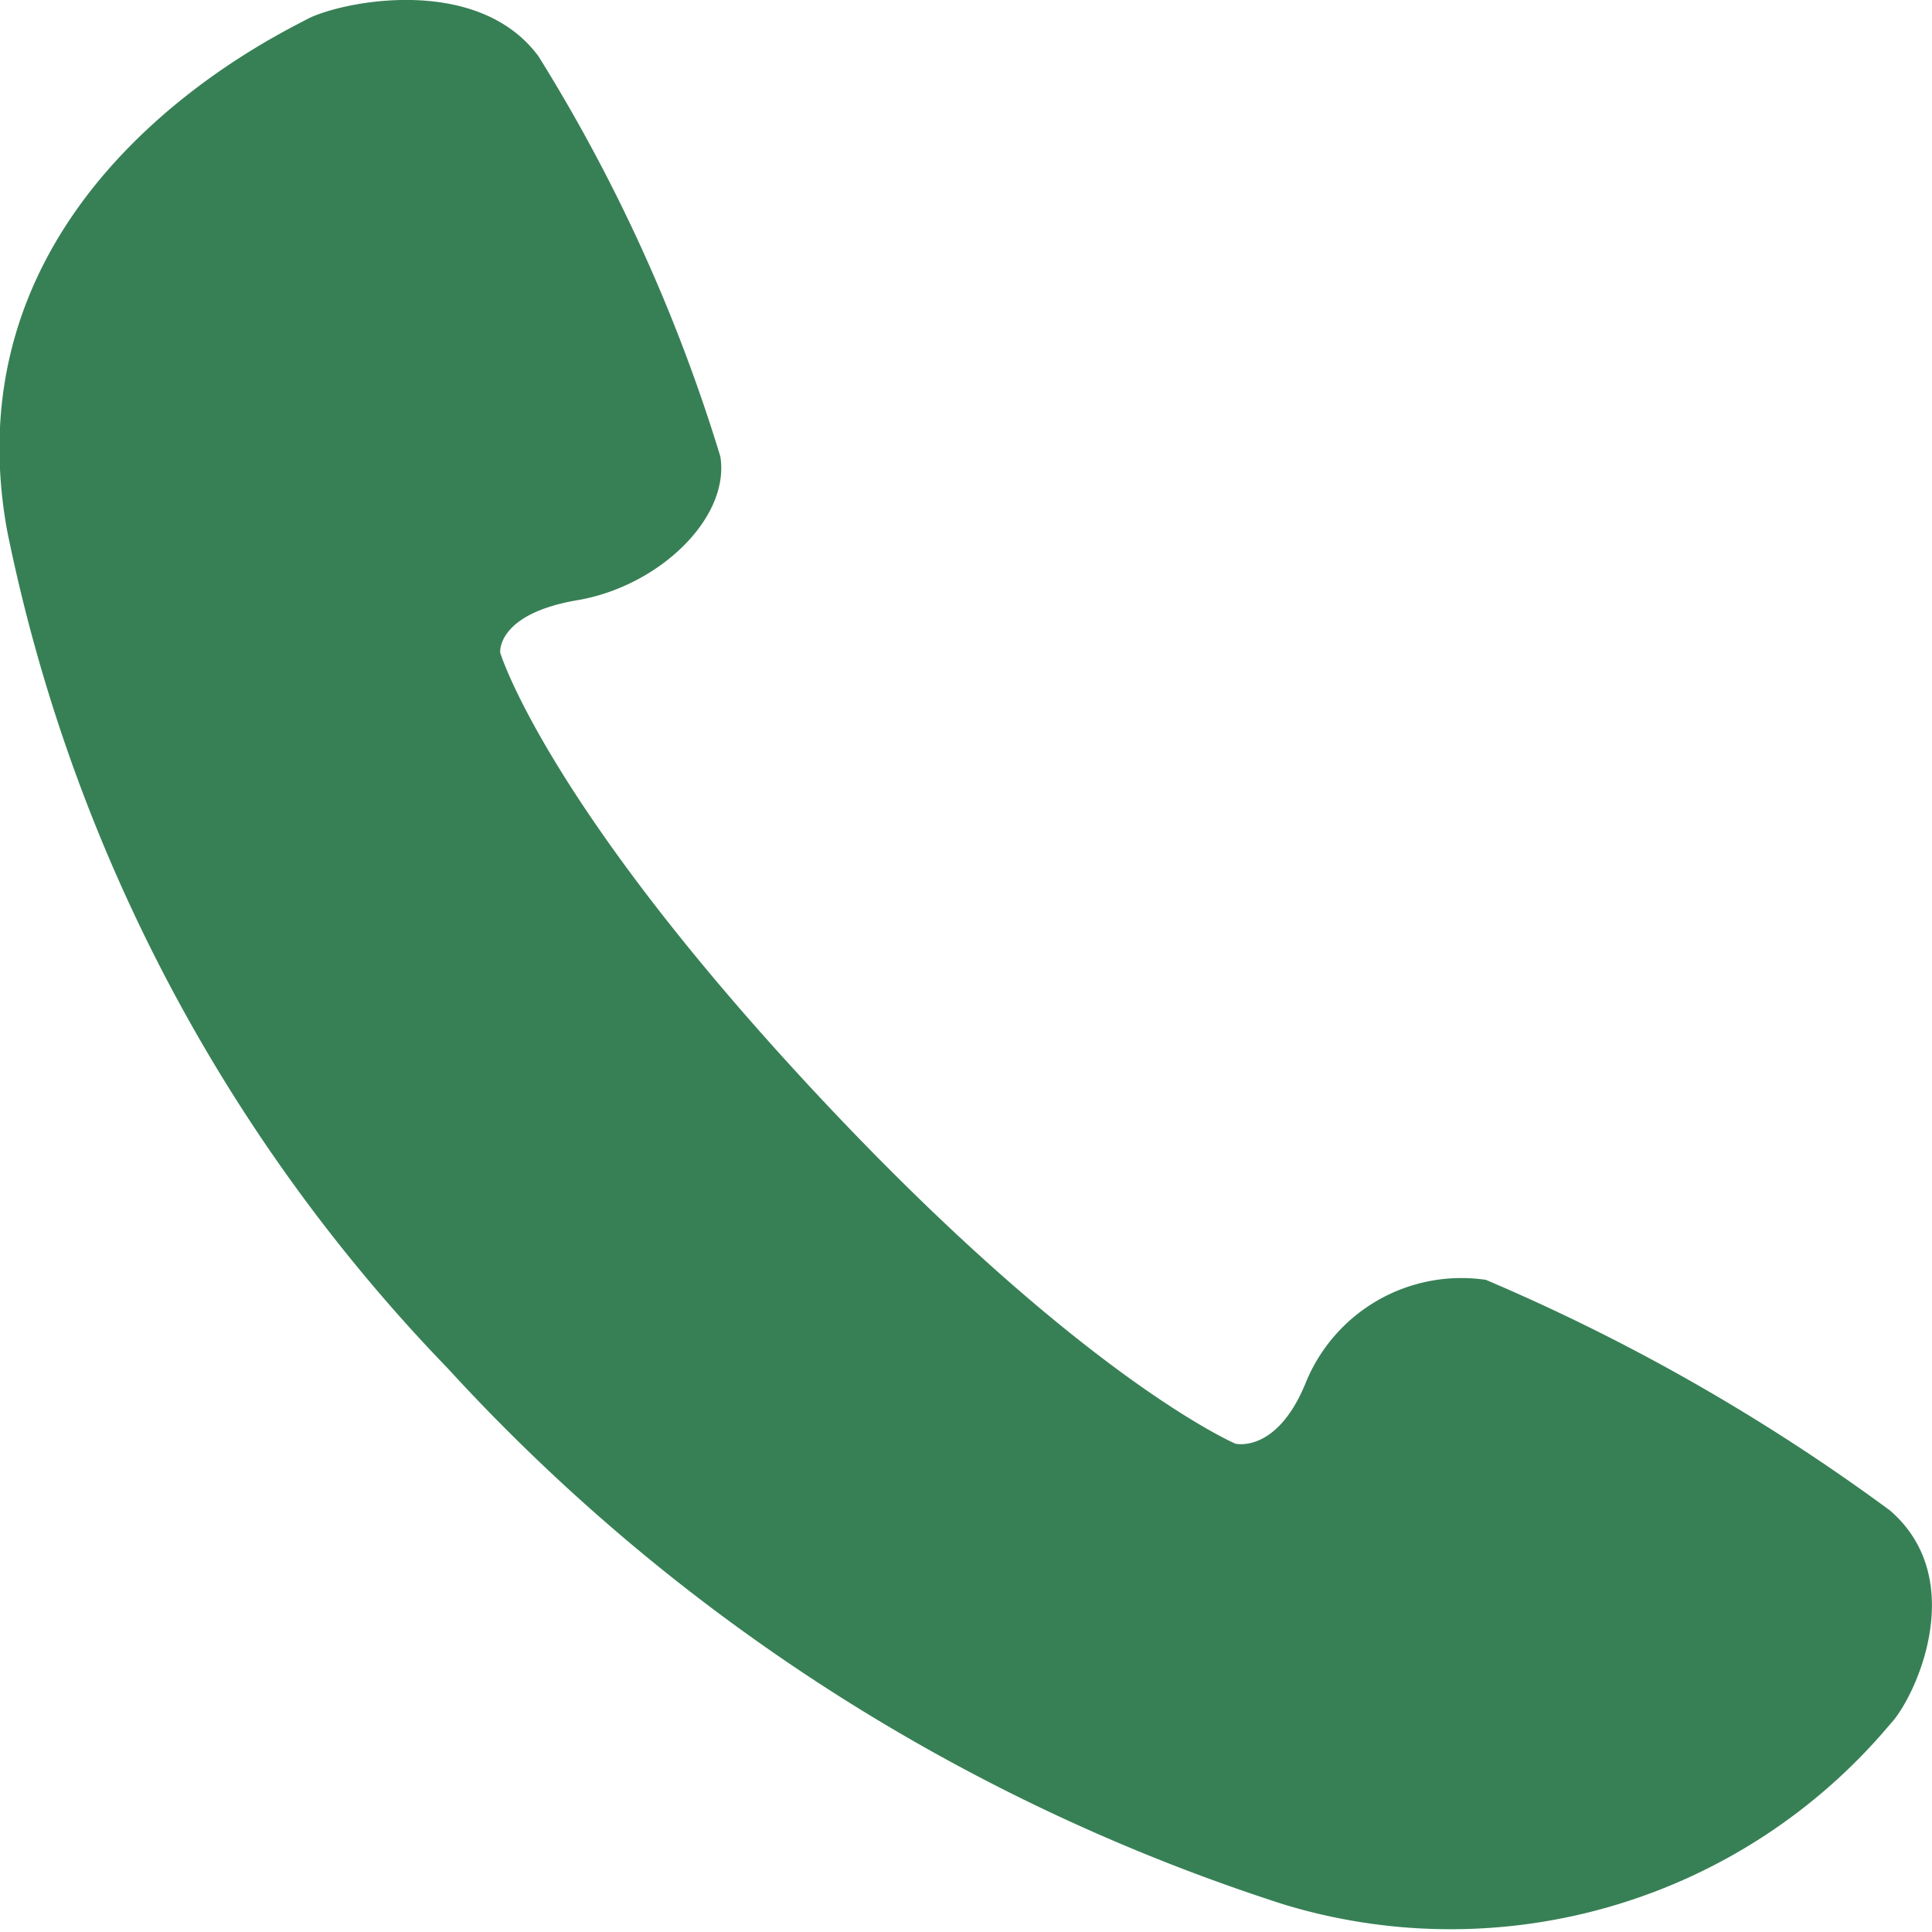 <svg xmlns="http://www.w3.org/2000/svg" width="20" height="20" viewBox="0 0 20 20"><g id="受話器のアイコン" transform="translate(-23.886 0)"><path id="パス_46225" data-name="パス 46225" d="M43.452,15.637a20.687,20.687,0,0,0-4.184-2.388,1.739,1.739,0,0,0-1.867,1.07c-.3.731-.726.626-.726.626s-1.6-.682-4.373-3.661-3.238-4.528-3.238-4.528-.042-.4.8-.543,1.581-.85,1.479-1.487A17.421,17.421,0,0,0,29.46.582c-.642-.866-2.073-.559-2.4-.381s-3.738,1.785-3.1,5.293a17.463,17.463,0,0,0,4.563,8.673,20.037,20.037,0,0,0,8.654,5.548,5.938,5.938,0,0,0,6.277-1.868C43.707,17.585,44.284,16.358,43.452,15.637Z" transform="translate(0 0)" fill="#378055"/></g></svg>